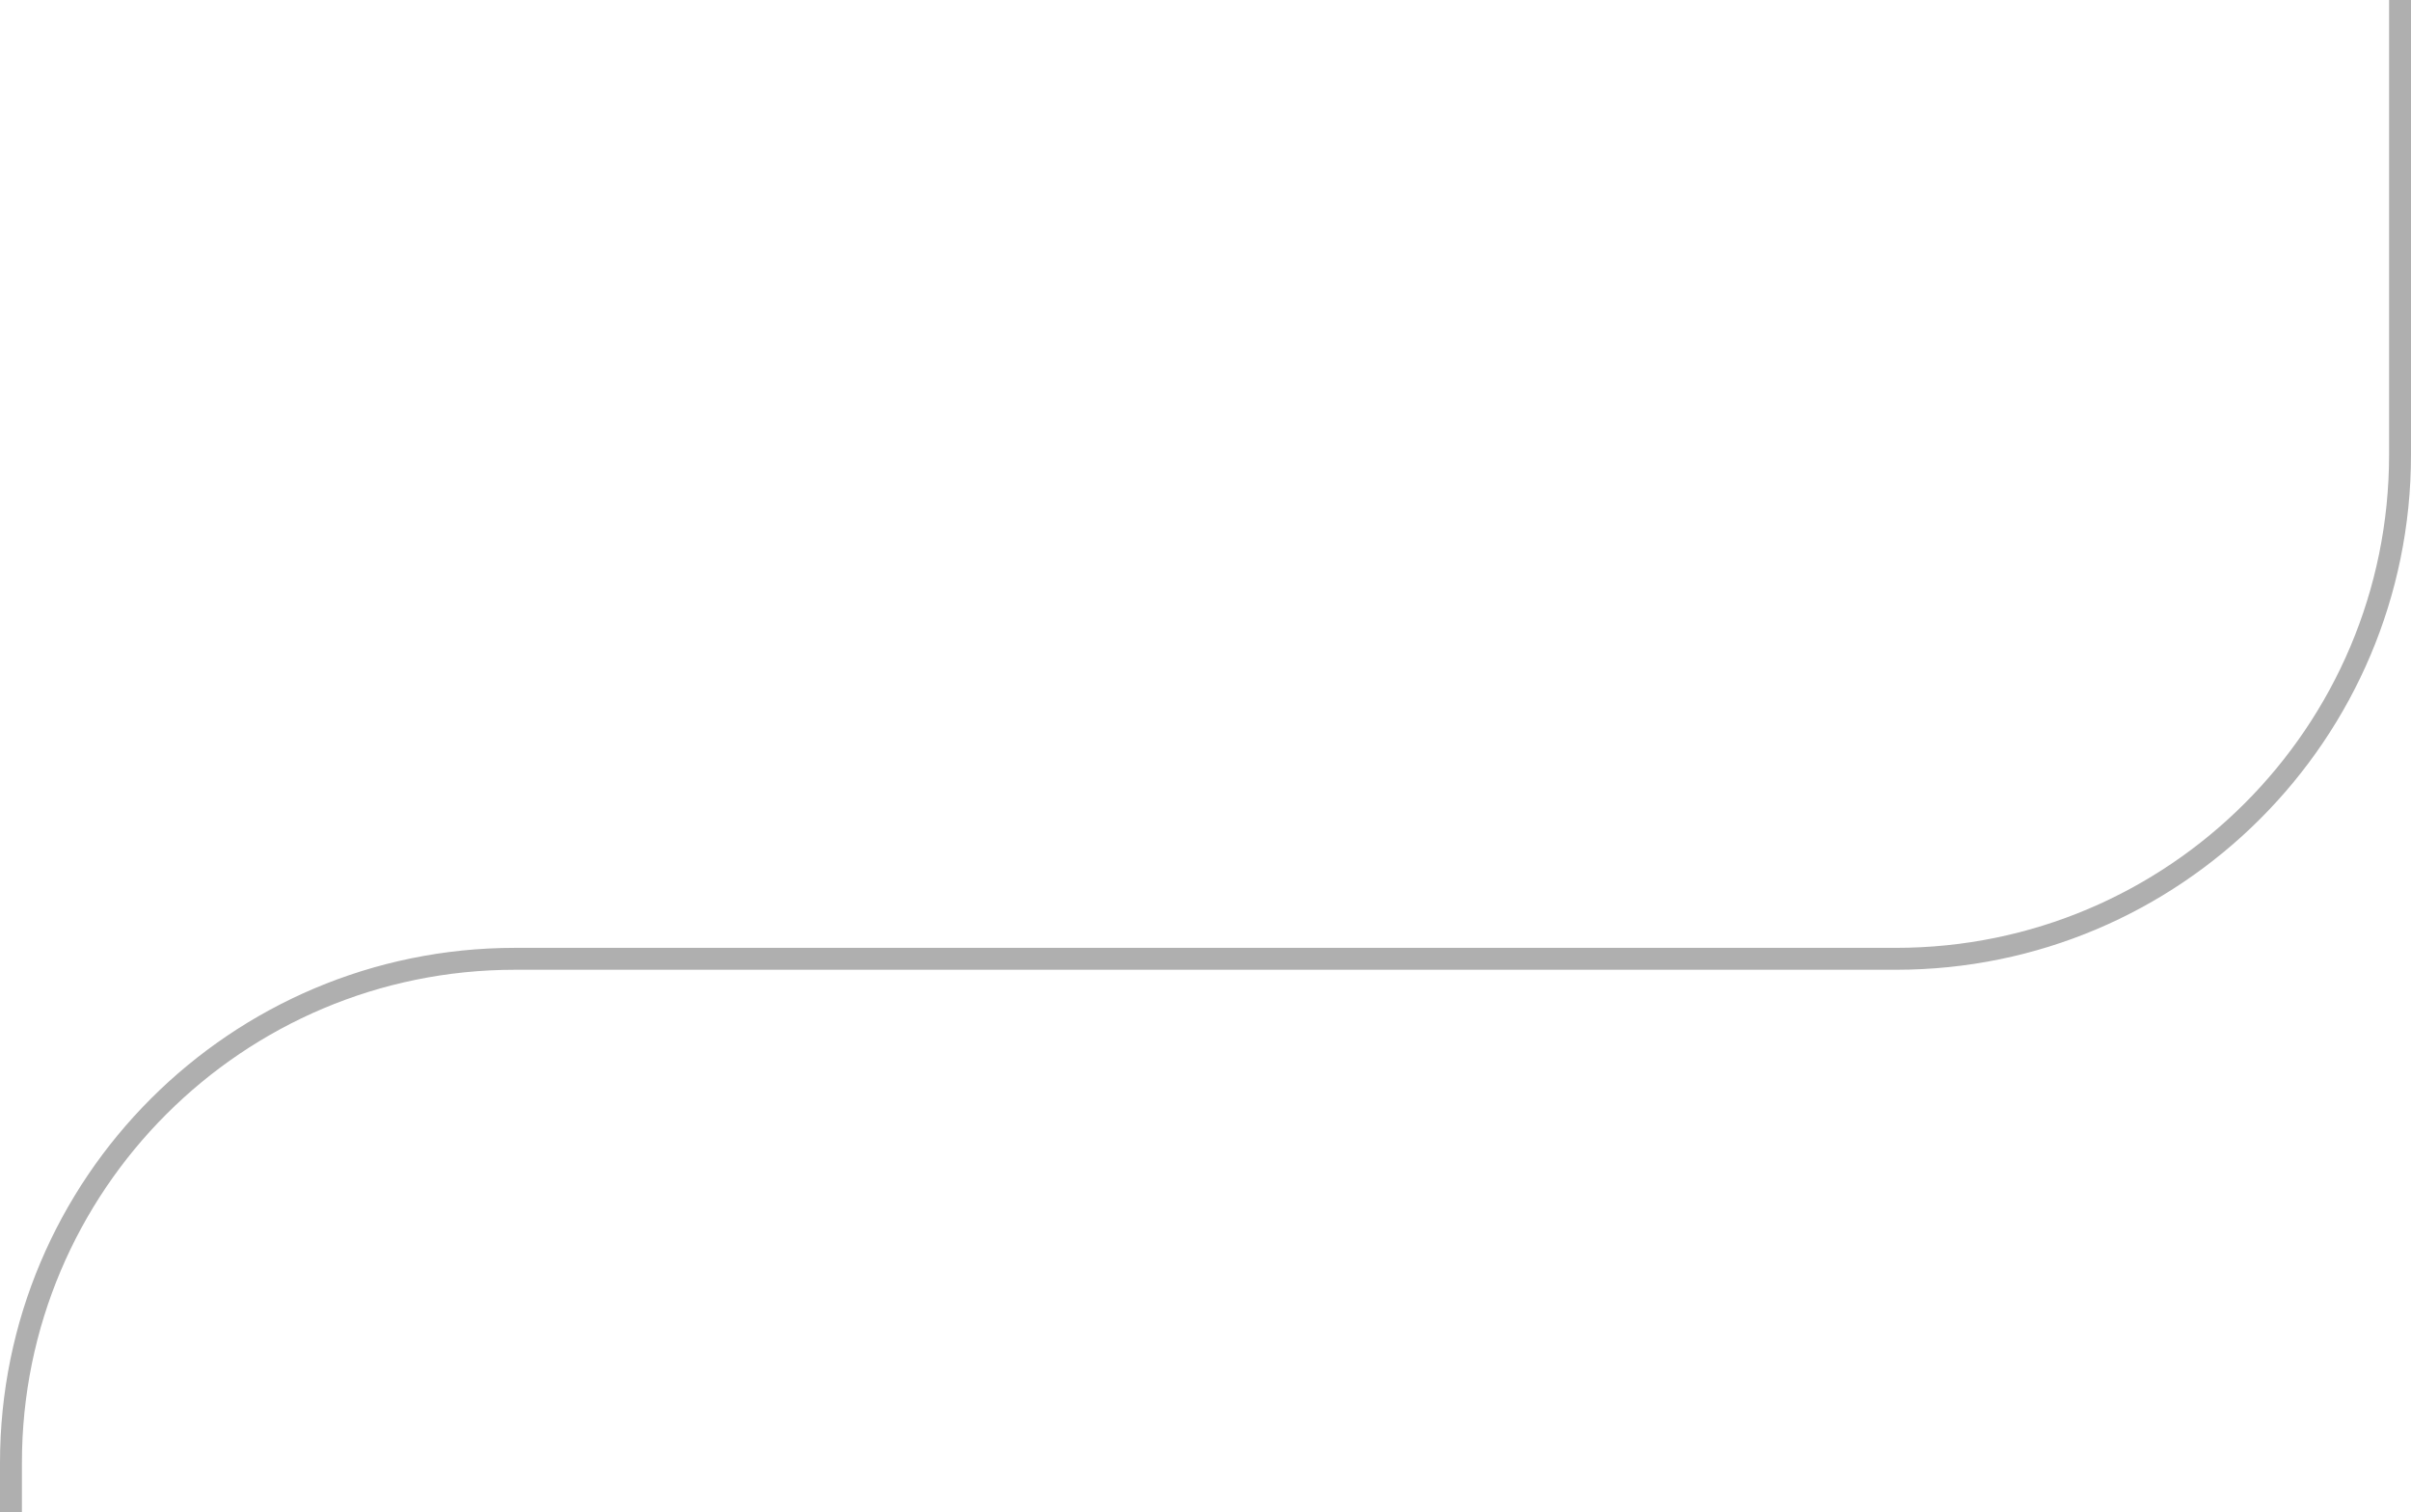 <svg xmlns="http://www.w3.org/2000/svg" width="220" height="138" viewBox="0 0 220 138" fill="none"><path d="M1 138V133.5C1 108.095 21.595 87.5 47 87.5H173C198.405 87.5 219 66.905 219 41.5V0" stroke="#AFAFAF" stroke-width="2"></path></svg>